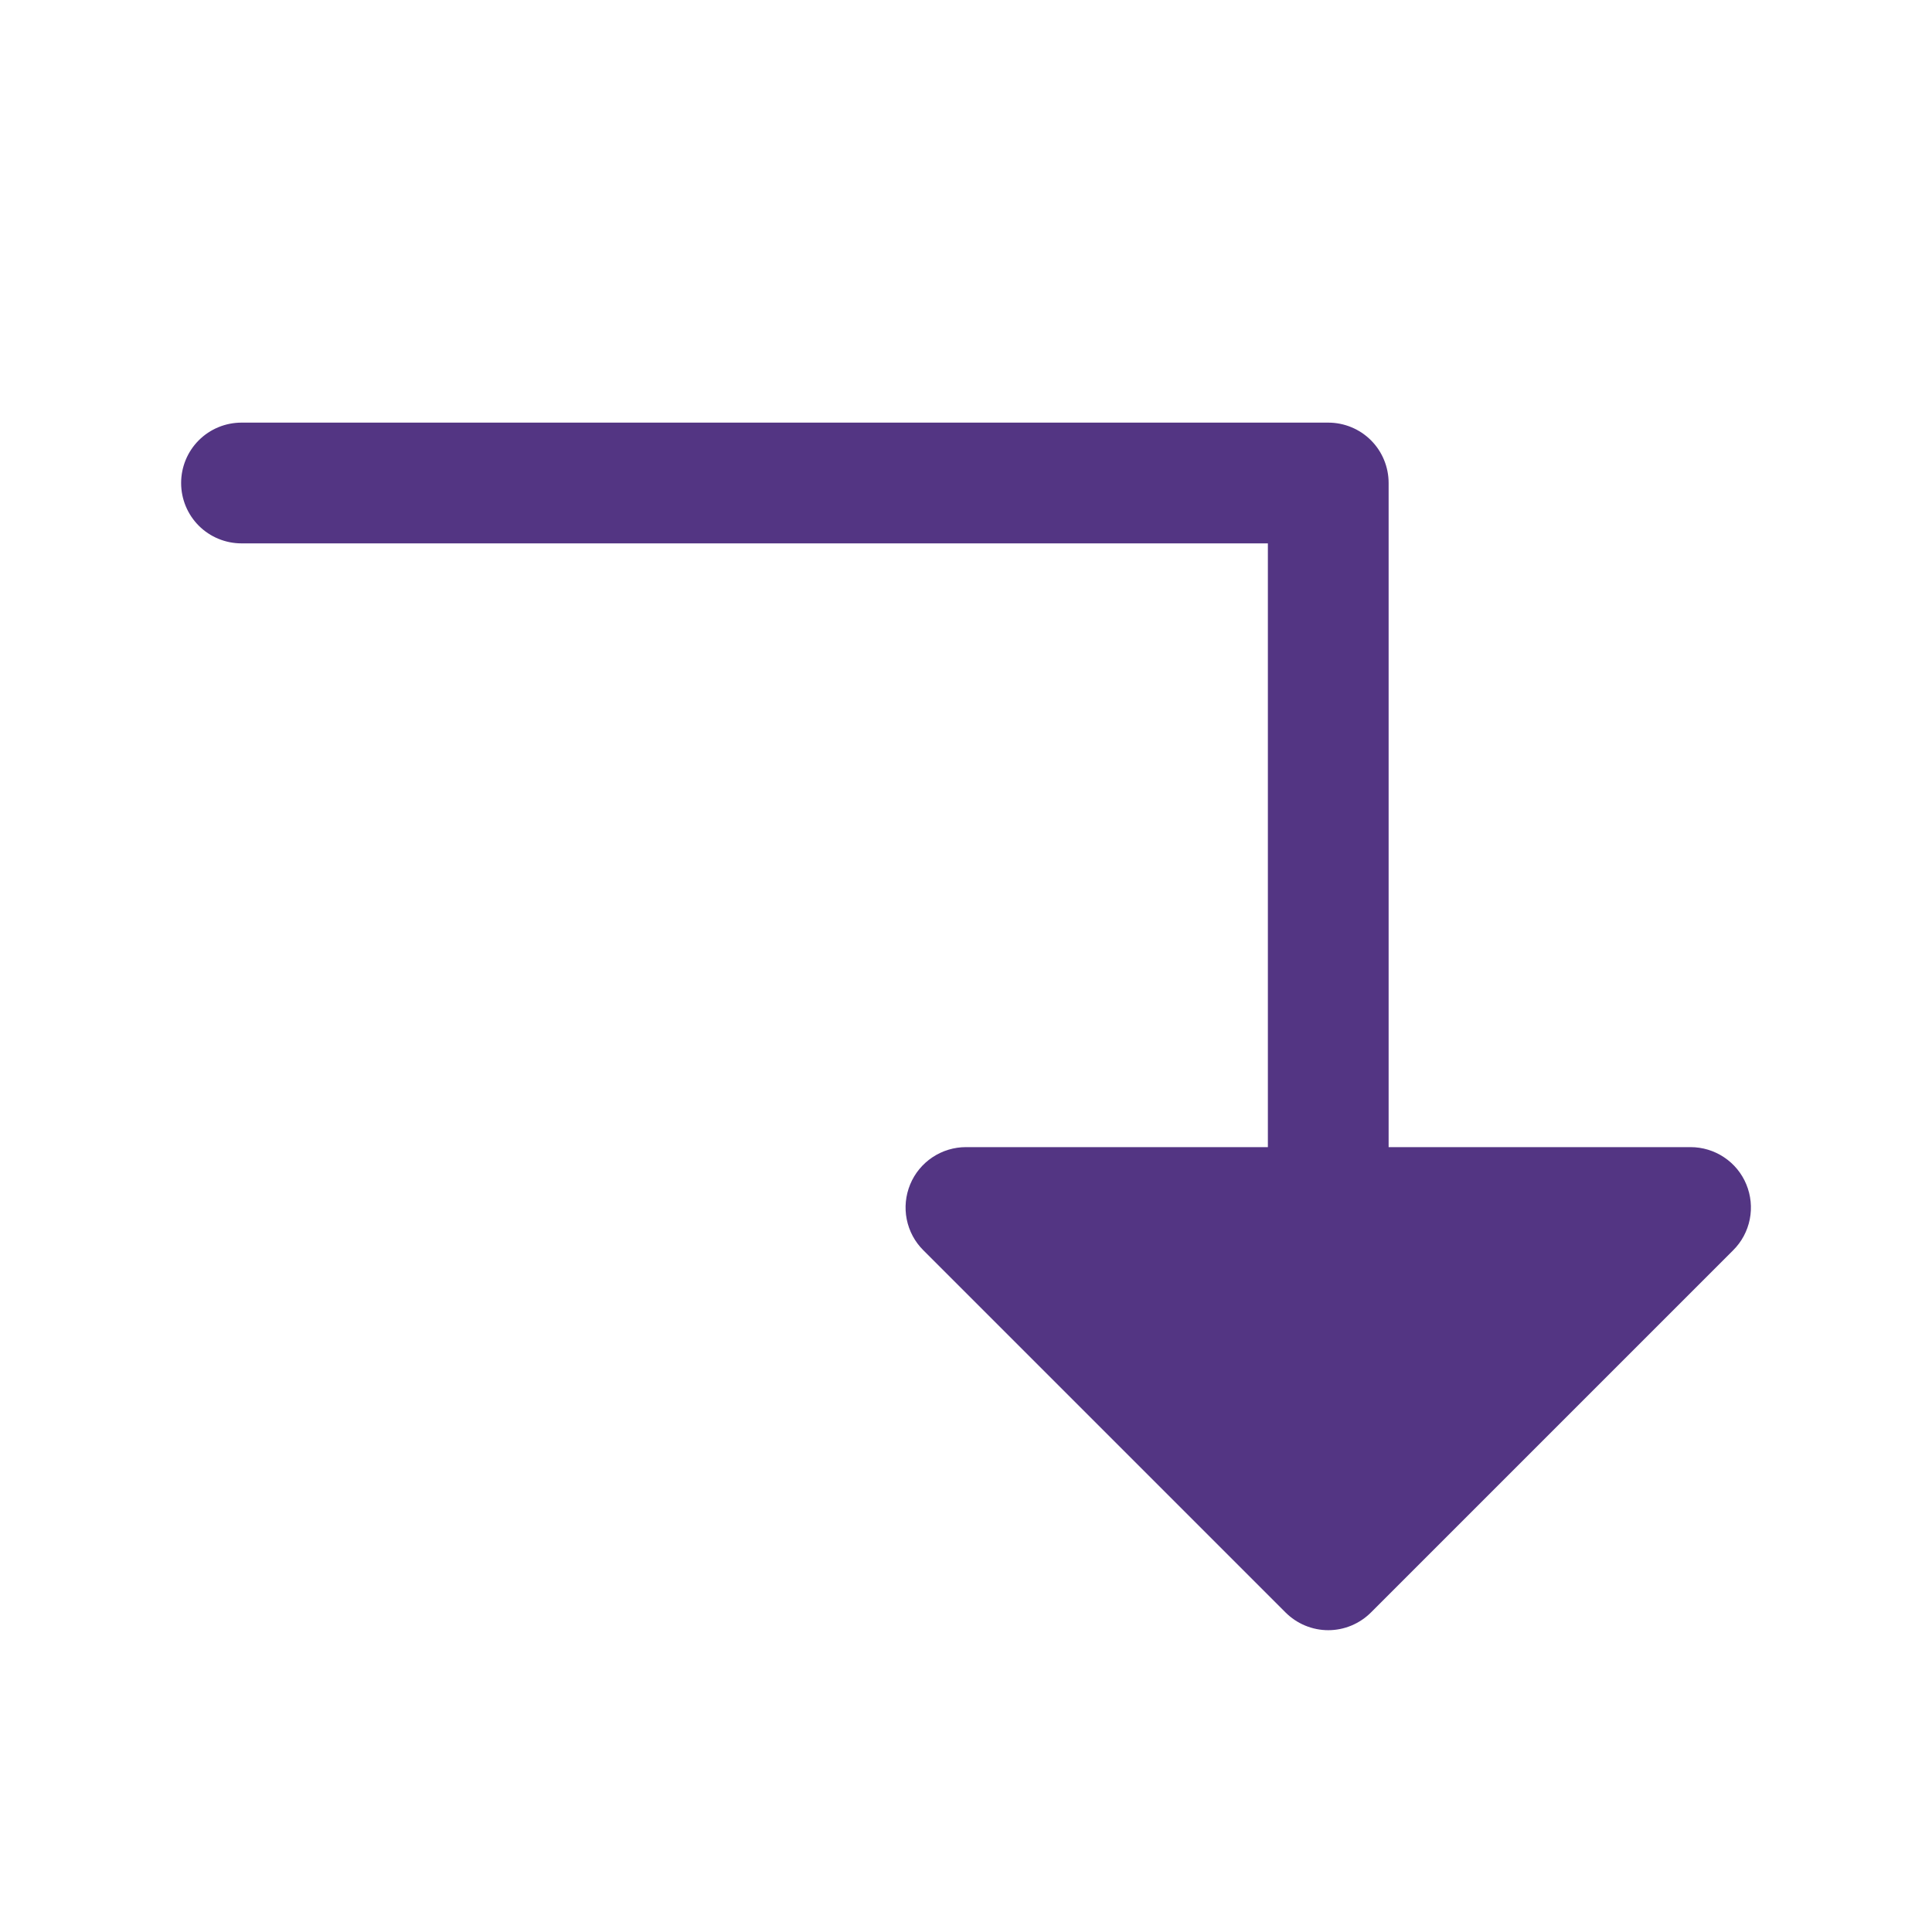 <svg width="28" height="28" viewBox="0 0 28 28" fill="none" xmlns="http://www.w3.org/2000/svg">
<path d="M25.119 18.119L19.869 23.369C19.788 23.45 19.691 23.515 19.585 23.559C19.479 23.603 19.365 23.626 19.25 23.626C19.135 23.626 19.021 23.603 18.915 23.559C18.809 23.515 18.712 23.45 18.631 23.369L13.381 18.119C13.258 17.997 13.175 17.841 13.141 17.671C13.107 17.501 13.125 17.325 13.191 17.165C13.257 17.005 13.37 16.868 13.514 16.772C13.658 16.676 13.827 16.625 14 16.625H18.375V7.875H3.5C3.268 7.875 3.045 7.783 2.881 7.619C2.717 7.455 2.625 7.232 2.625 7C2.625 6.768 2.717 6.545 2.881 6.381C3.045 6.217 3.268 6.125 3.5 6.125H19.25C19.482 6.125 19.705 6.217 19.869 6.381C20.033 6.545 20.125 6.768 20.125 7V16.625H24.5C24.673 16.625 24.843 16.676 24.986 16.772C25.131 16.868 25.243 17.005 25.309 17.165C25.375 17.325 25.393 17.501 25.359 17.671C25.325 17.841 25.242 17.997 25.119 18.119Z" fill="#533583"/>
</svg>
